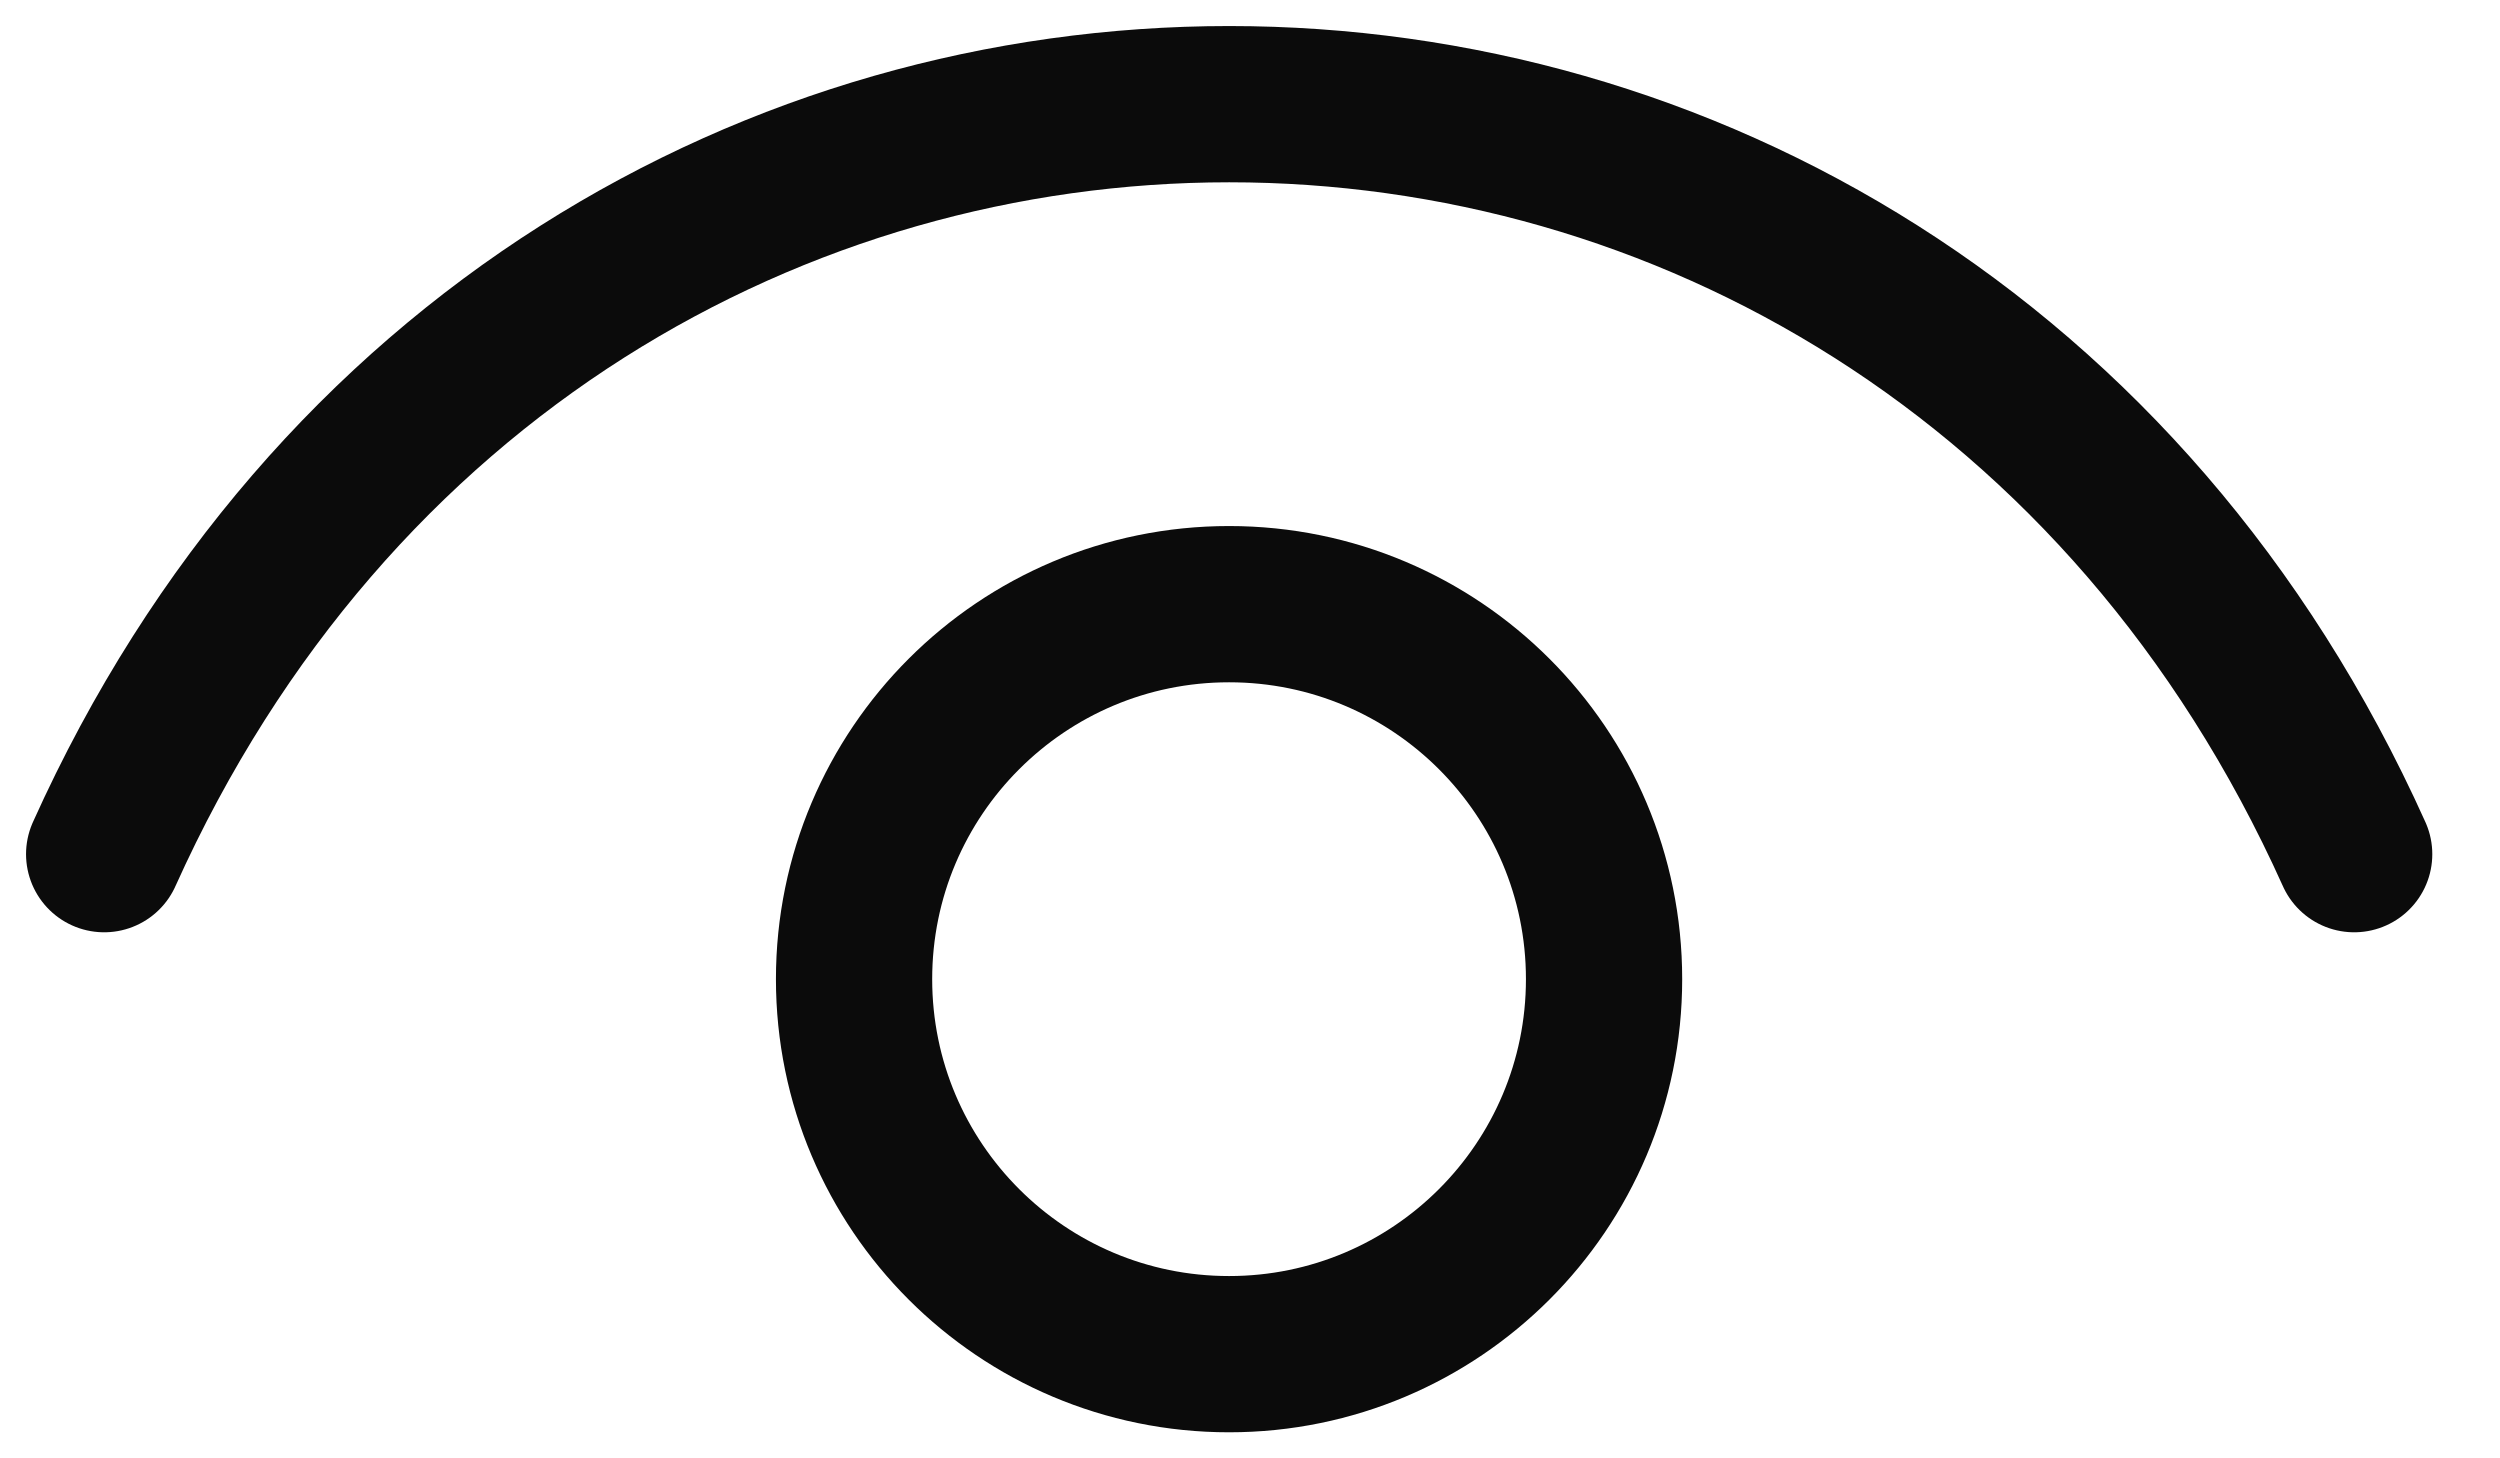 <svg width="24" height="14" viewBox="0 0 24 14" fill="none" xmlns="http://www.w3.org/2000/svg">
<path d="M1 8.2C5.32 -1.4 18.28 -1.4 22.6 8.2" stroke="#0B0B0B" stroke-width="1.5" stroke-linecap="round" stroke-linejoin="round"/>
<path d="M11.799 13C9.811 13 8.199 11.388 8.199 9.4C8.199 7.412 9.811 5.8 11.799 5.8C13.787 5.8 15.399 7.412 15.399 9.4C15.399 11.388 13.787 13 11.799 13Z" stroke="#0B0B0B" stroke-width="1.5" stroke-linecap="round" stroke-linejoin="round"/>
</svg>
